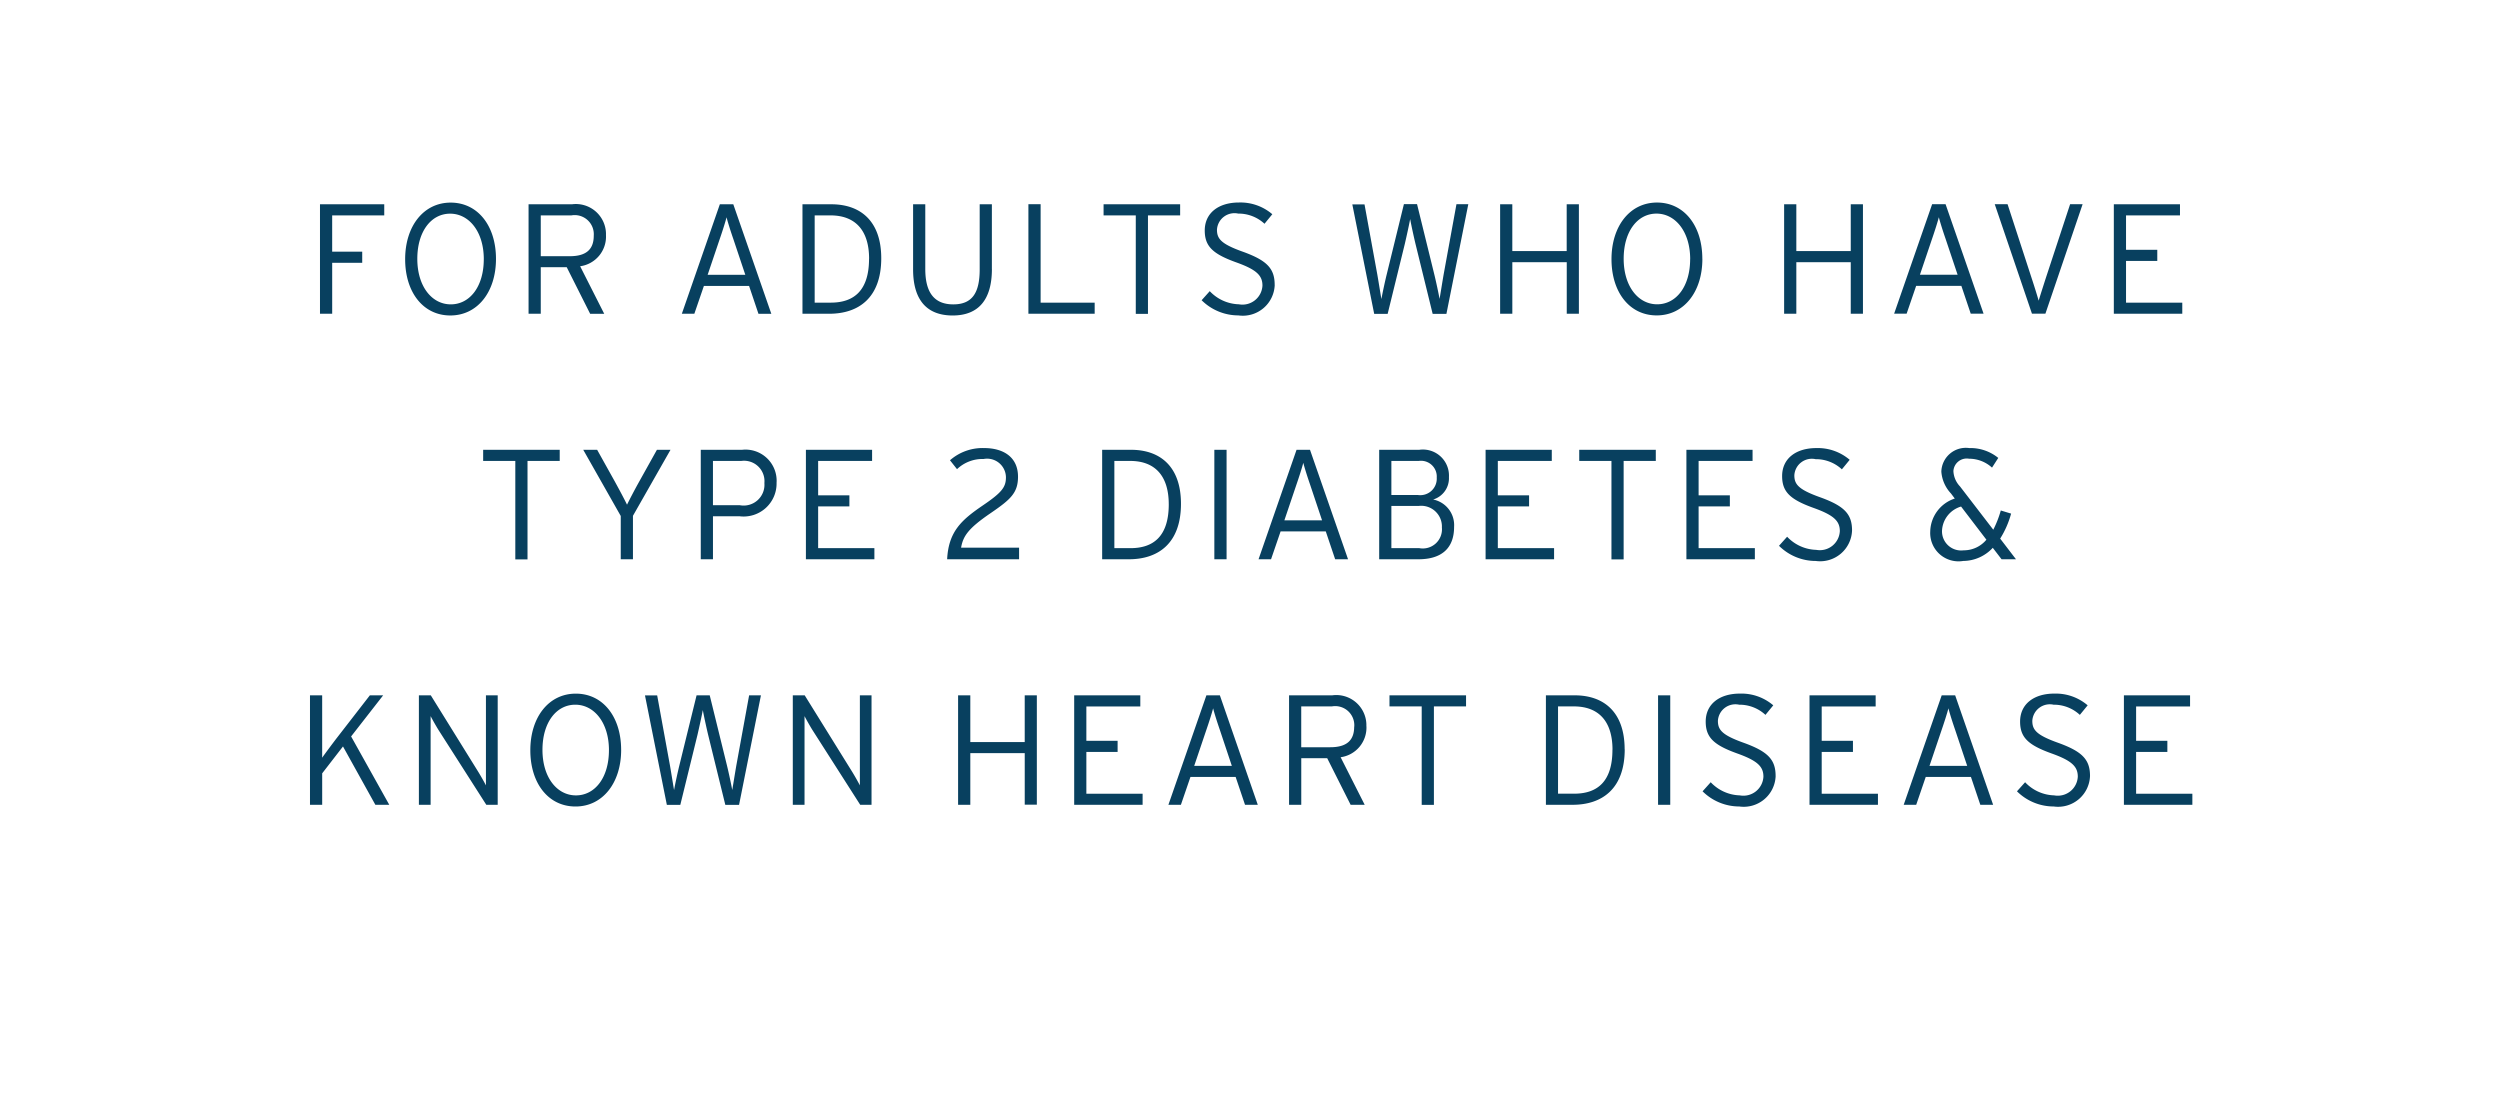 <svg xmlns="http://www.w3.org/2000/svg" xmlns:xlink="http://www.w3.org/1999/xlink" width="160" height="70" viewBox="0 0 160 70">
  <defs>
    <style>
      .cls-1 {
        fill: #fff;
        filter: url(#filter);
      }

      .cls-2 {
        fill: #08405f;
        fill-rule: evenodd;
      }
    </style>
    <filter id="filter" x="0" y="0" width="160" height="70" filterUnits="userSpaceOnUse">
      <feFlood result="flood" flood-color="#efefef"/>
      <feComposite result="composite" operator="in" in2="SourceGraphic"/>
      <feBlend result="blend" in2="SourceGraphic"/>
    </filter>
  </defs>
  <rect id="Rectangle_24_copy" data-name="Rectangle 24 copy" class="cls-1" width="160" height="70"/>
  <path id="FOR_ADULTS_WHO_HAVE_TYPE_2_DIABETES_KNOWN_HEART_DISEASE_" data-name="FOR ADULTS WHO HAVE  TYPE 2 DIABETES &amp;  KNOWN HEART DISEASE " class="cls-2" d="M24.592,13.785V13.075H20.479V20.08h0.781V16.818h1.922V16.107H21.259V13.785h3.333Zm7.151,2.782c0-2.112-1.161-3.6-2.9-3.6s-2.913,1.511-2.913,3.623,1.151,3.6,2.892,3.6S31.743,18.679,31.743,16.568Zm-0.781.02c0,1.762-.9,2.892-2.112,2.892s-2.142-1.151-2.142-2.912,0.891-2.892,2.1-2.892S30.963,14.826,30.963,16.588Zm7.82-1.531A1.927,1.927,0,0,0,36.6,13.075H33.828V20.08h0.781V17.1h1.661l1.5,2.983h0.9l-1.541-3.043A1.914,1.914,0,0,0,38.783,15.056ZM38,15.086c0,0.881-.491,1.311-1.531,1.311H34.609V13.785h1.962A1.223,1.223,0,0,1,38,15.086ZM49.363,20.08l-2.432-7.006H46.07L43.638,20.08h0.8L45.049,18.3h2.892l0.6,1.782h0.821ZM47.7,17.588H45.289l0.771-2.282c0.17-.49.37-1.121,0.44-1.4,0.07,0.29.27,0.921,0.43,1.381Zm8.7-1.061c0-2.4-1.351-3.453-3.193-3.453H51.358V20.08H53.07C54.941,20.08,56.4,19.07,56.4,16.527Zm-0.781.03c0,2.012-.941,2.812-2.452,2.812H52.139V13.785H53.15C54.761,13.785,55.622,14.766,55.622,16.557Zm7.861,0.661V13.075H62.7v4.163c0,1.511-.48,2.242-1.691,2.242s-1.791-.751-1.791-2.262V13.075H58.438v4.163c0,1.942.861,2.953,2.532,2.953S63.482,19.16,63.482,17.218Zm6.579,2.862V19.37H66.6v-6.3H65.818V20.08h4.243Zm5.47-6.3V13.075h-4.9v0.711H72.69v6.3H73.47v-6.3h2.062Zm6.05,4.454c0-1.041-.48-1.561-2.032-2.122-1.4-.5-1.661-0.831-1.661-1.411a1.122,1.122,0,0,1,1.361-1.031,2.438,2.438,0,0,1,1.681.651l0.5-.61a3.136,3.136,0,0,0-2.132-.751c-1.311,0-2.192.671-2.192,1.792,0,1.011.51,1.5,2.022,2.042,1.281,0.46,1.671.831,1.671,1.481a1.281,1.281,0,0,1-1.511,1.2,2.661,2.661,0,0,1-1.862-.841l-0.52.581a3.337,3.337,0,0,0,2.352.971A2.042,2.042,0,0,0,81.582,18.239Zm12.392-5.164H93.213l-0.821,4.5c-0.08.46-.2,1.221-0.26,1.561-0.06-.34-0.22-1.091-0.33-1.541l-1.111-4.524H89.85L88.74,17.6c-0.11.45-.27,1.2-0.33,1.541-0.06-.34-0.18-1.1-0.26-1.561l-0.821-4.5H86.548l1.4,7.006H88.81l1.1-4.484c0.11-.48.26-1.151,0.34-1.581,0.08,0.43.23,1.121,0.34,1.581l1.1,4.484h0.881Zm7.078,7.006V13.075h-0.781v2.992H96.788V13.075H96.008V20.08h0.781v-3.3h3.483v3.3h0.781Zm7.9-3.513c0-2.112-1.161-3.6-2.9-3.6s-2.913,1.511-2.913,3.623,1.151,3.6,2.893,3.6S108.952,18.679,108.952,16.568Zm-0.78.02c0,1.762-.9,2.892-2.112,2.892s-2.142-1.151-2.142-2.912,0.891-2.892,2.1-2.892S108.172,14.826,108.172,16.588Zm11.06,3.493V13.075h-0.781v2.992h-3.483V13.075h-0.781V20.08h0.781v-3.3h3.483v3.3h0.781Zm7.72,0-2.432-7.006h-0.861l-2.432,7.006h0.8l0.61-1.782h2.893l0.6,1.782h0.821Zm-1.662-2.492h-2.412l0.771-2.282c0.17-.49.37-1.121,0.44-1.4,0.07,0.29.271,0.921,0.431,1.381Zm8-4.514h-0.8l-1.571,4.774c-0.13.41-.371,1.151-0.441,1.4-0.07-.25-0.29-0.961-0.43-1.381l-1.561-4.794h-0.821l2.382,7.006h0.861Zm6.379,7.006V19.37h-3.6V16.7h2V15.987h-2v-2.2h3.453V13.075h-4.234V20.08h4.384ZM35.822,29.5V28.787h-4.9V29.5H32.98v6.3h0.781V29.5h2.062Zm7.09-.711H42.042L40.921,30.8c-0.28.5-.59,1.091-0.791,1.5-0.2-.41-0.511-0.991-0.791-1.5l-1.121-2.012H37.328l2.4,4.234v2.772h0.781V33.011Zm6.79,2.092a1.994,1.994,0,0,0-2.232-2.092H44.849v7.006h0.781V33.041h1.7A2.11,2.11,0,0,0,49.7,30.879Zm-0.781.03a1.332,1.332,0,0,1-1.581,1.421H45.629V29.5h1.812A1.307,1.307,0,0,1,48.922,30.909Zm7.04,4.884V35.082h-3.6V32.41h2V31.7h-2V29.5h3.453V28.787H51.578v7.006h4.384Zm9.26,0V35.052H61.509c0.13-.751.47-1.241,1.892-2.212,1.271-.871,1.752-1.291,1.752-2.332,0-1.251-.931-1.832-2.172-1.832a3.165,3.165,0,0,0-2.182.781l0.45,0.57a2.362,2.362,0,0,1,1.7-.651,1.206,1.206,0,0,1,1.431,1.171c0,0.64-.27.981-1.511,1.822-1.331.911-2.162,1.651-2.252,3.423h4.6ZM75.582,32.24c0-2.4-1.351-3.453-3.193-3.453H70.538v7.006h1.711C74.121,35.793,75.582,34.782,75.582,32.24Zm-0.781.03c0,2.012-.941,2.812-2.452,2.812H71.319V29.5H72.33C73.941,29.5,74.8,30.479,74.8,32.27Zm3.7,3.523V28.787H77.718v7.006H78.5Zm7.774,0L83.84,28.787H82.979l-2.432,7.006h0.8l0.611-1.782h2.892l0.6,1.782h0.821ZM84.611,33.3H82.2l0.771-2.282c0.17-.49.37-1.121,0.44-1.4,0.07,0.29.27,0.921,0.43,1.381Zm8.451,0.42a1.671,1.671,0,0,0-1.341-1.751,1.419,1.419,0,0,0,1.011-1.431,1.669,1.669,0,0,0-1.9-1.751H88.268v7.006H90.78C92.251,35.793,93.062,35.1,93.062,33.721Zm-1.111-3.153A1.056,1.056,0,0,1,90.74,31.68H89.048V29.5H90.8A1.009,1.009,0,0,1,91.951,30.569Zm0.33,3.193a1.227,1.227,0,0,1-1.451,1.321H89.048v-2.7H90.79A1.325,1.325,0,0,1,92.281,33.761Zm7.18,2.032V35.082h-3.6V32.41h2V31.7h-2V29.5h3.453V28.787H95.078v7.006h4.384Zm6.51-6.3V28.787h-4.9V29.5h2.062v6.3h0.78V29.5h2.062Zm6.34,6.3V35.082h-3.6V32.41h2V31.7h-2V29.5h3.453V28.787h-4.234v7.006h4.384Zm6.22-1.841c0-1.041-.48-1.561-2.032-2.122-1.4-.5-1.661-0.831-1.661-1.411a1.122,1.122,0,0,1,1.361-1.031,2.435,2.435,0,0,1,1.681.651l0.5-.61a3.137,3.137,0,0,0-2.132-.751c-1.311,0-2.192.671-2.192,1.791,0,1.011.511,1.5,2.022,2.042,1.281,0.46,1.671.831,1.671,1.481a1.281,1.281,0,0,1-1.511,1.2,2.662,2.662,0,0,1-1.862-.841l-0.52.581a3.335,3.335,0,0,0,2.352.971A2.043,2.043,0,0,0,118.531,33.952Zm10.491,1.841-1.011-1.321a5.937,5.937,0,0,0,.7-1.6l-0.66-.2a6.721,6.721,0,0,1-.481,1.231l-2.131-2.772a1.521,1.521,0,0,1-.421-0.981,0.854,0.854,0,0,1,1-.791,2.176,2.176,0,0,1,1.471.57l0.4-.621a2.828,2.828,0,0,0-1.862-.631,1.567,1.567,0,0,0-1.781,1.511,2.284,2.284,0,0,0,.62,1.4l0.24,0.32a2.272,2.272,0,0,0-1.571,2.112,1.812,1.812,0,0,0,2.112,1.882,2.6,2.6,0,0,0,1.891-.841l0.561,0.731h0.921Zm-1.892-1.251a1.883,1.883,0,0,1-1.461.68A1.225,1.225,0,0,1,124.288,34a1.69,1.69,0,0,1,1.221-1.581ZM24.913,51.506l-2.442-4.374L24.523,44.5H23.672l-2.032,2.622c-0.28.36-.841,1.111-1.021,1.371V44.5H19.839v7.006H20.62V49.494l1.331-1.721,2.072,3.733h0.891Zm6.94,0V44.5H31.1v5.765c-0.09-.18-0.35-0.641-0.5-0.881L27.57,44.5H26.809v7.006H27.56V45.831c0.09,0.18.35,0.641,0.5,0.881l3.063,4.794h0.731Zm7.9-3.513c0-2.112-1.161-3.6-2.9-3.6s-2.912,1.511-2.912,3.623,1.151,3.6,2.892,3.6S39.754,50.1,39.754,47.993Zm-0.781.02c0,1.761-.9,2.892-2.112,2.892s-2.142-1.151-2.142-2.912,0.891-2.892,2.1-2.892S38.973,46.251,38.973,48.013ZM48.7,44.5H47.944L47.123,49c-0.08.46-.2,1.221-0.26,1.561-0.06-.34-0.22-1.091-0.33-1.541L45.422,44.5H44.581L43.47,49.024c-0.11.45-.27,1.2-0.33,1.541-0.06-.34-0.18-1.1-0.26-1.561l-0.821-4.5H41.278l1.4,7.006H43.54l1.1-4.484c0.11-.48.26-1.151,0.34-1.581,0.08,0.43.23,1.121,0.34,1.581l1.1,4.484H47.3Zm7.078,7.006V44.5H55.032v5.765c-0.09-.18-0.35-0.641-0.5-0.881L51.5,44.5H50.739v7.006h0.751V45.831c0.09,0.18.35,0.641,0.5,0.881l3.063,4.794h0.731Zm10.58,0V44.5H65.582v2.992H62.1V44.5H61.318v7.006H62.1V48.2h3.483v3.3h0.781Zm6.769,0V50.8h-3.6V48.123h2V47.412h-2v-2.2h3.453V44.5H68.748v7.006h4.384Zm7.371,0L78.071,44.5H77.21l-2.432,7.006h0.8l0.611-1.782h2.892l0.6,1.782H80.5Zm-1.661-2.492H76.429L77.2,46.732c0.17-.49.37-1.121,0.44-1.4,0.07,0.29.27,0.921,0.43,1.381Zm8.611-2.532A1.927,1.927,0,0,0,85.27,44.5H82.5v7.006h0.781V48.523H84.94l1.5,2.983h0.9L85.8,48.463A1.914,1.914,0,0,0,87.452,46.481Zm-0.781.03c0,0.881-.49,1.311-1.531,1.311H83.279V45.21H85.24A1.223,1.223,0,0,1,86.672,46.511Zm7.16-1.3V44.5h-4.9V45.21h2.062v6.3H91.77v-6.3h2.062Zm10.15,2.742c0-2.4-1.351-3.453-3.193-3.453H98.938v7.006h1.711C102.521,51.506,103.982,50.495,103.982,47.953Zm-0.781.03c0,2.012-.94,2.812-2.452,2.812h-1.03V45.21h1.01C102.341,45.21,103.2,46.191,103.2,47.983Zm3.7,3.523V44.5h-0.78v7.006h0.78Zm6.743-1.842c0-1.041-.48-1.561-2.031-2.122-1.4-.5-1.662-0.831-1.662-1.411a1.122,1.122,0,0,1,1.361-1.031,2.44,2.44,0,0,1,1.682.651l0.5-.611a3.136,3.136,0,0,0-2.132-.751c-1.311,0-2.192.671-2.192,1.791,0,1.011.511,1.5,2.022,2.042,1.281,0.46,1.672.831,1.672,1.481a1.282,1.282,0,0,1-1.512,1.2,2.66,2.66,0,0,1-1.861-.841l-0.521.581a3.337,3.337,0,0,0,2.352.971A2.043,2.043,0,0,0,113.641,49.664Zm6.55,1.842V50.8h-3.6V48.123h2V47.412h-2v-2.2h3.453V44.5h-4.233v7.006h4.383Zm7.371,0L125.13,44.5h-0.861l-2.432,7.006h0.8l0.61-1.782h2.893l0.6,1.782h0.821ZM125.9,49.014h-2.412l0.771-2.282c0.17-.49.37-1.121,0.44-1.4,0.071,0.29.271,0.921,0.431,1.381Zm7.861,0.651c0-1.041-.48-1.561-2.032-2.122-1.4-.5-1.661-0.831-1.661-1.411a1.122,1.122,0,0,1,1.361-1.031,2.435,2.435,0,0,1,1.681.651l0.5-.611a3.137,3.137,0,0,0-2.132-.751c-1.311,0-2.192.671-2.192,1.791,0,1.011.511,1.5,2.022,2.042,1.281,0.46,1.671.831,1.671,1.481a1.281,1.281,0,0,1-1.511,1.2,2.658,2.658,0,0,1-1.861-.841l-0.521.581a3.337,3.337,0,0,0,2.352.971A2.043,2.043,0,0,0,133.761,49.664Zm6.55,1.842V50.8h-3.6V48.123h2V47.412h-2v-2.2h3.453V44.5h-4.234v7.006h4.384Z"/>
</svg>
